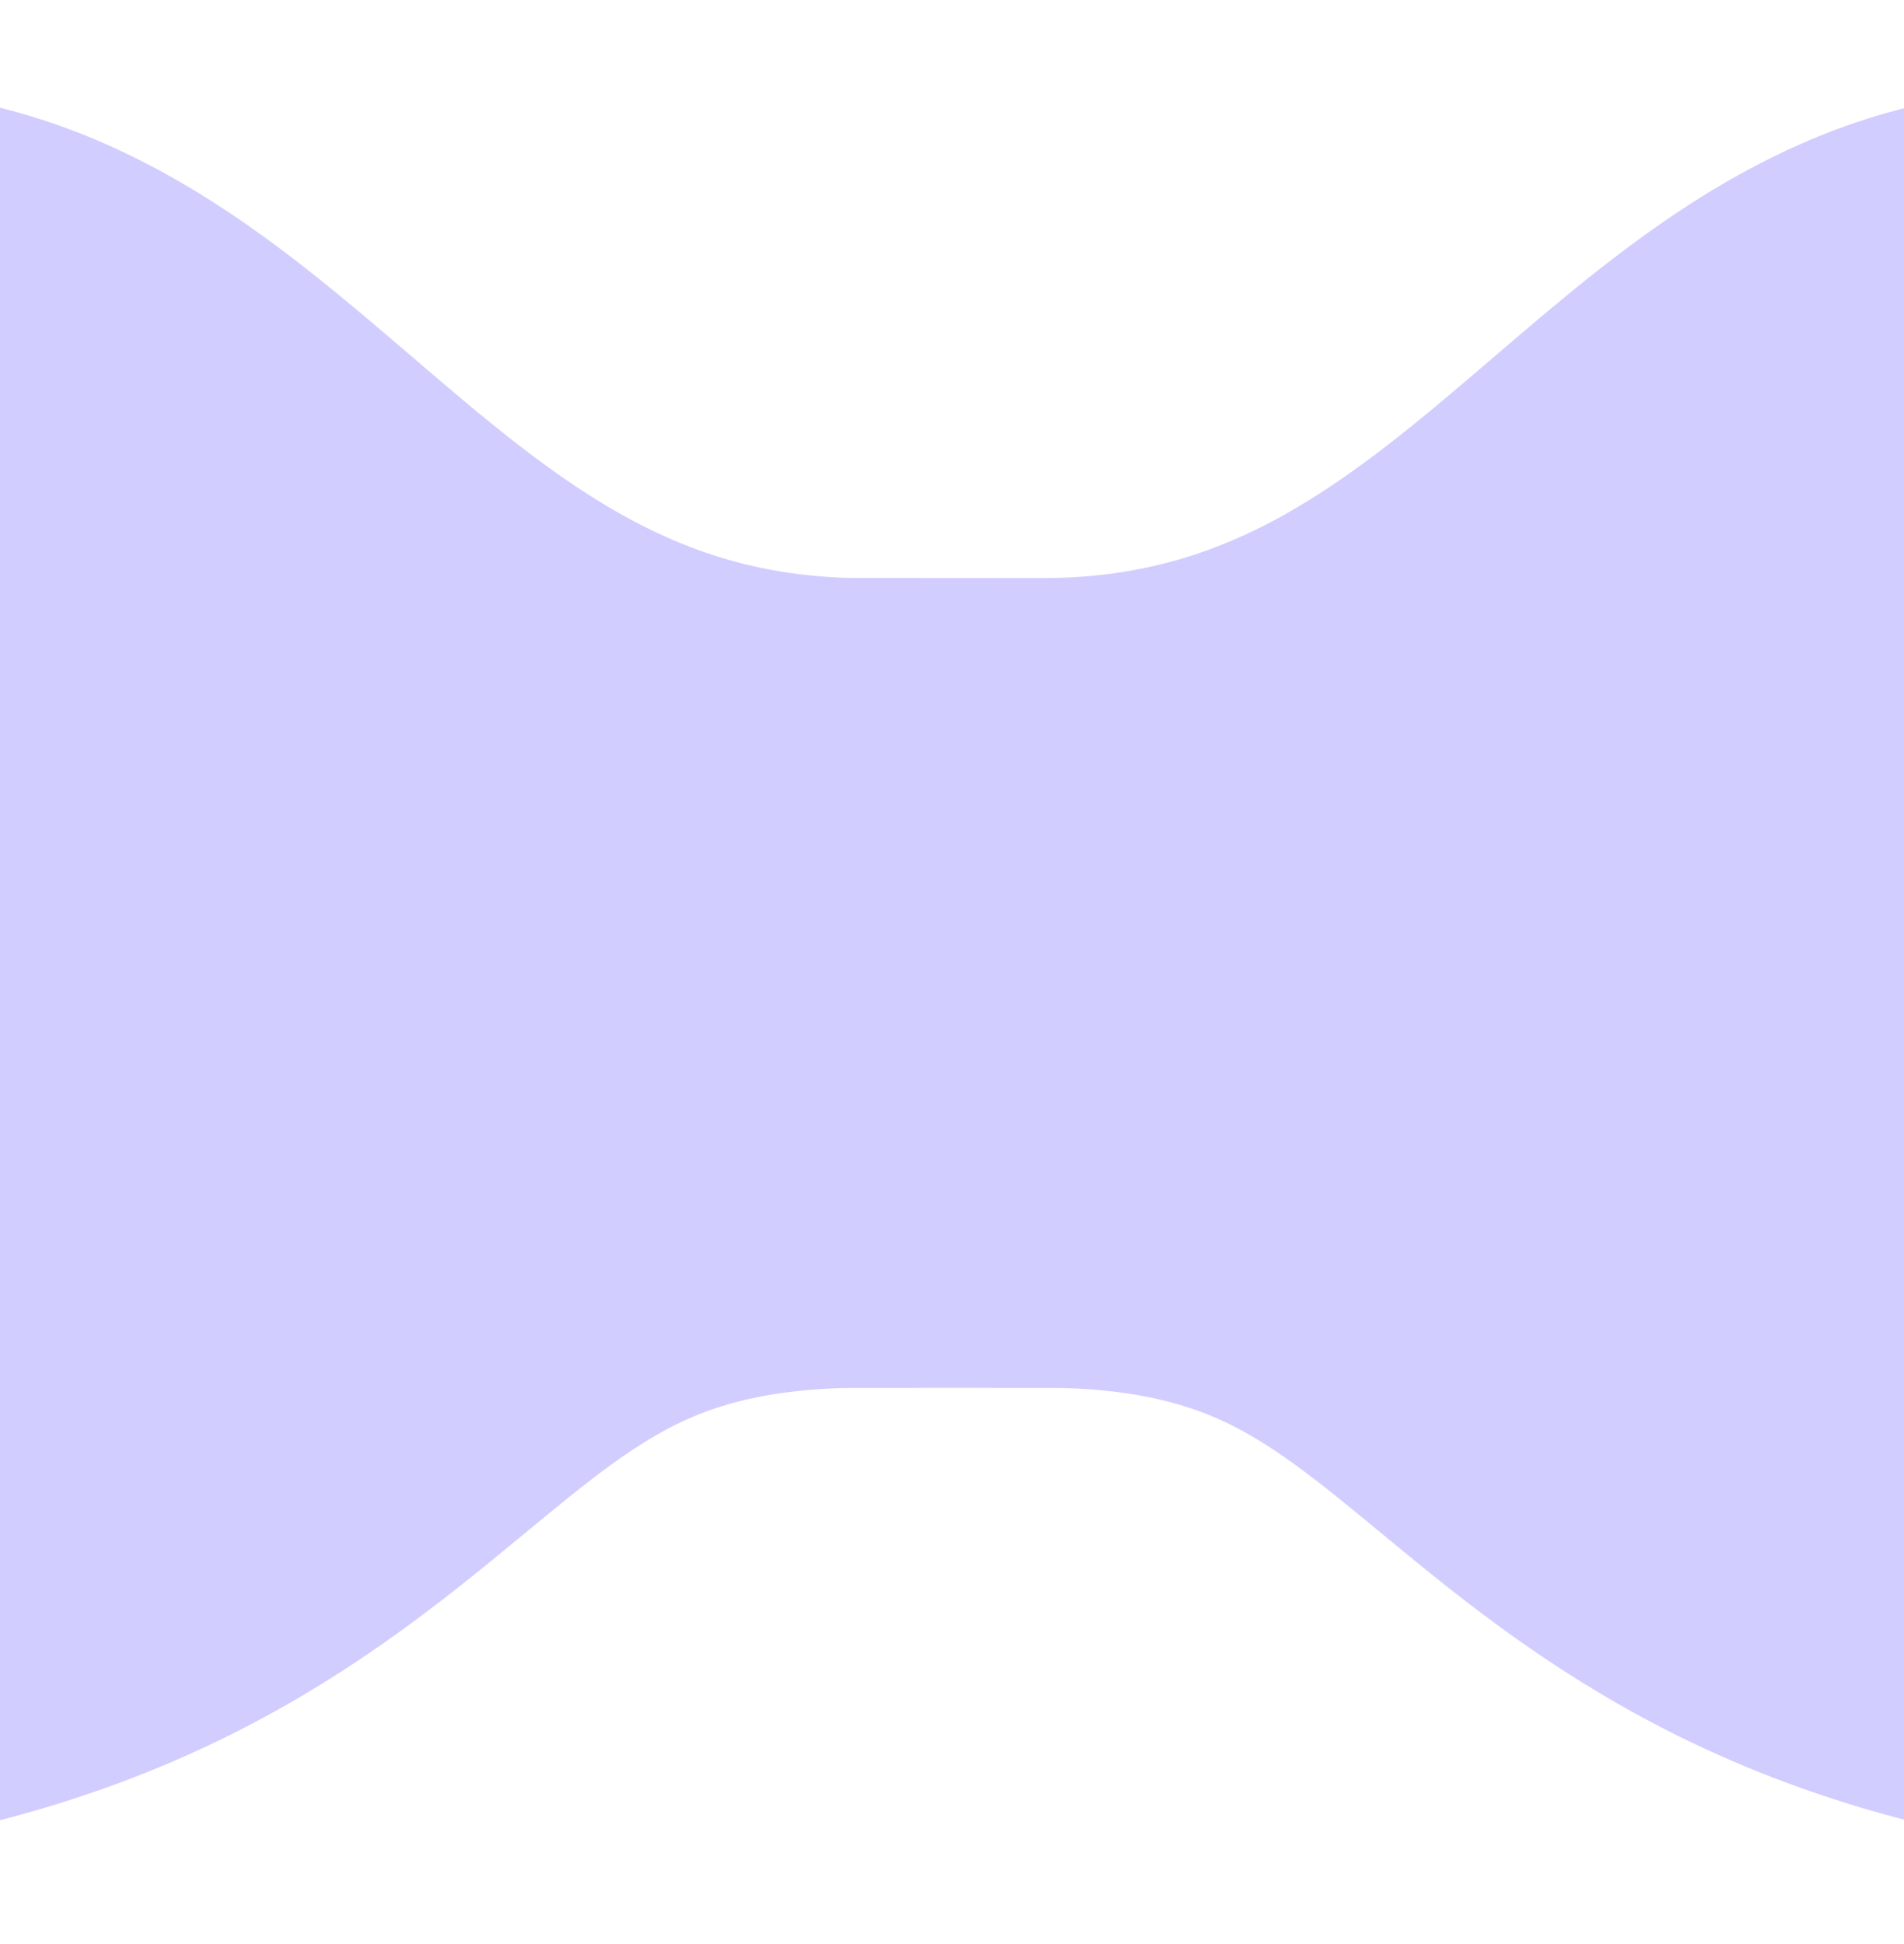 <?xml version="1.0" encoding="UTF-8"?> <svg xmlns="http://www.w3.org/2000/svg" width="428" height="437" viewBox="0 0 428 437" fill="none"><g clip-path="url(#clip0_3237_156)"><path d="M-21 86.188C-152.5 63.99 -228 163.487 -289 206.49C-267.333 258.497 -238.4 355.012 -94 355.012C86.5 355.012 63.5 246.99 194.5 246.99V194.99C81 194.99 43.093 97.007 -21 86.188Z" fill="#D1CDFF" stroke="#D1CDFF" stroke-width="130"></path><path d="M449.5 86.188C581 63.99 656.5 163.487 717.5 206.49C695.833 258.497 666.9 355.012 522.5 355.012C342 355.012 365 246.99 234 246.99V194.99C347.5 194.99 385.407 97.007 449.5 86.188Z" fill="#D1CDFF" stroke="#D1CDFF" stroke-width="130"></path></g><defs><clipPath id="clip0_3237_156"><rect width="428" height="437" fill="white"></rect></clipPath></defs></svg> 